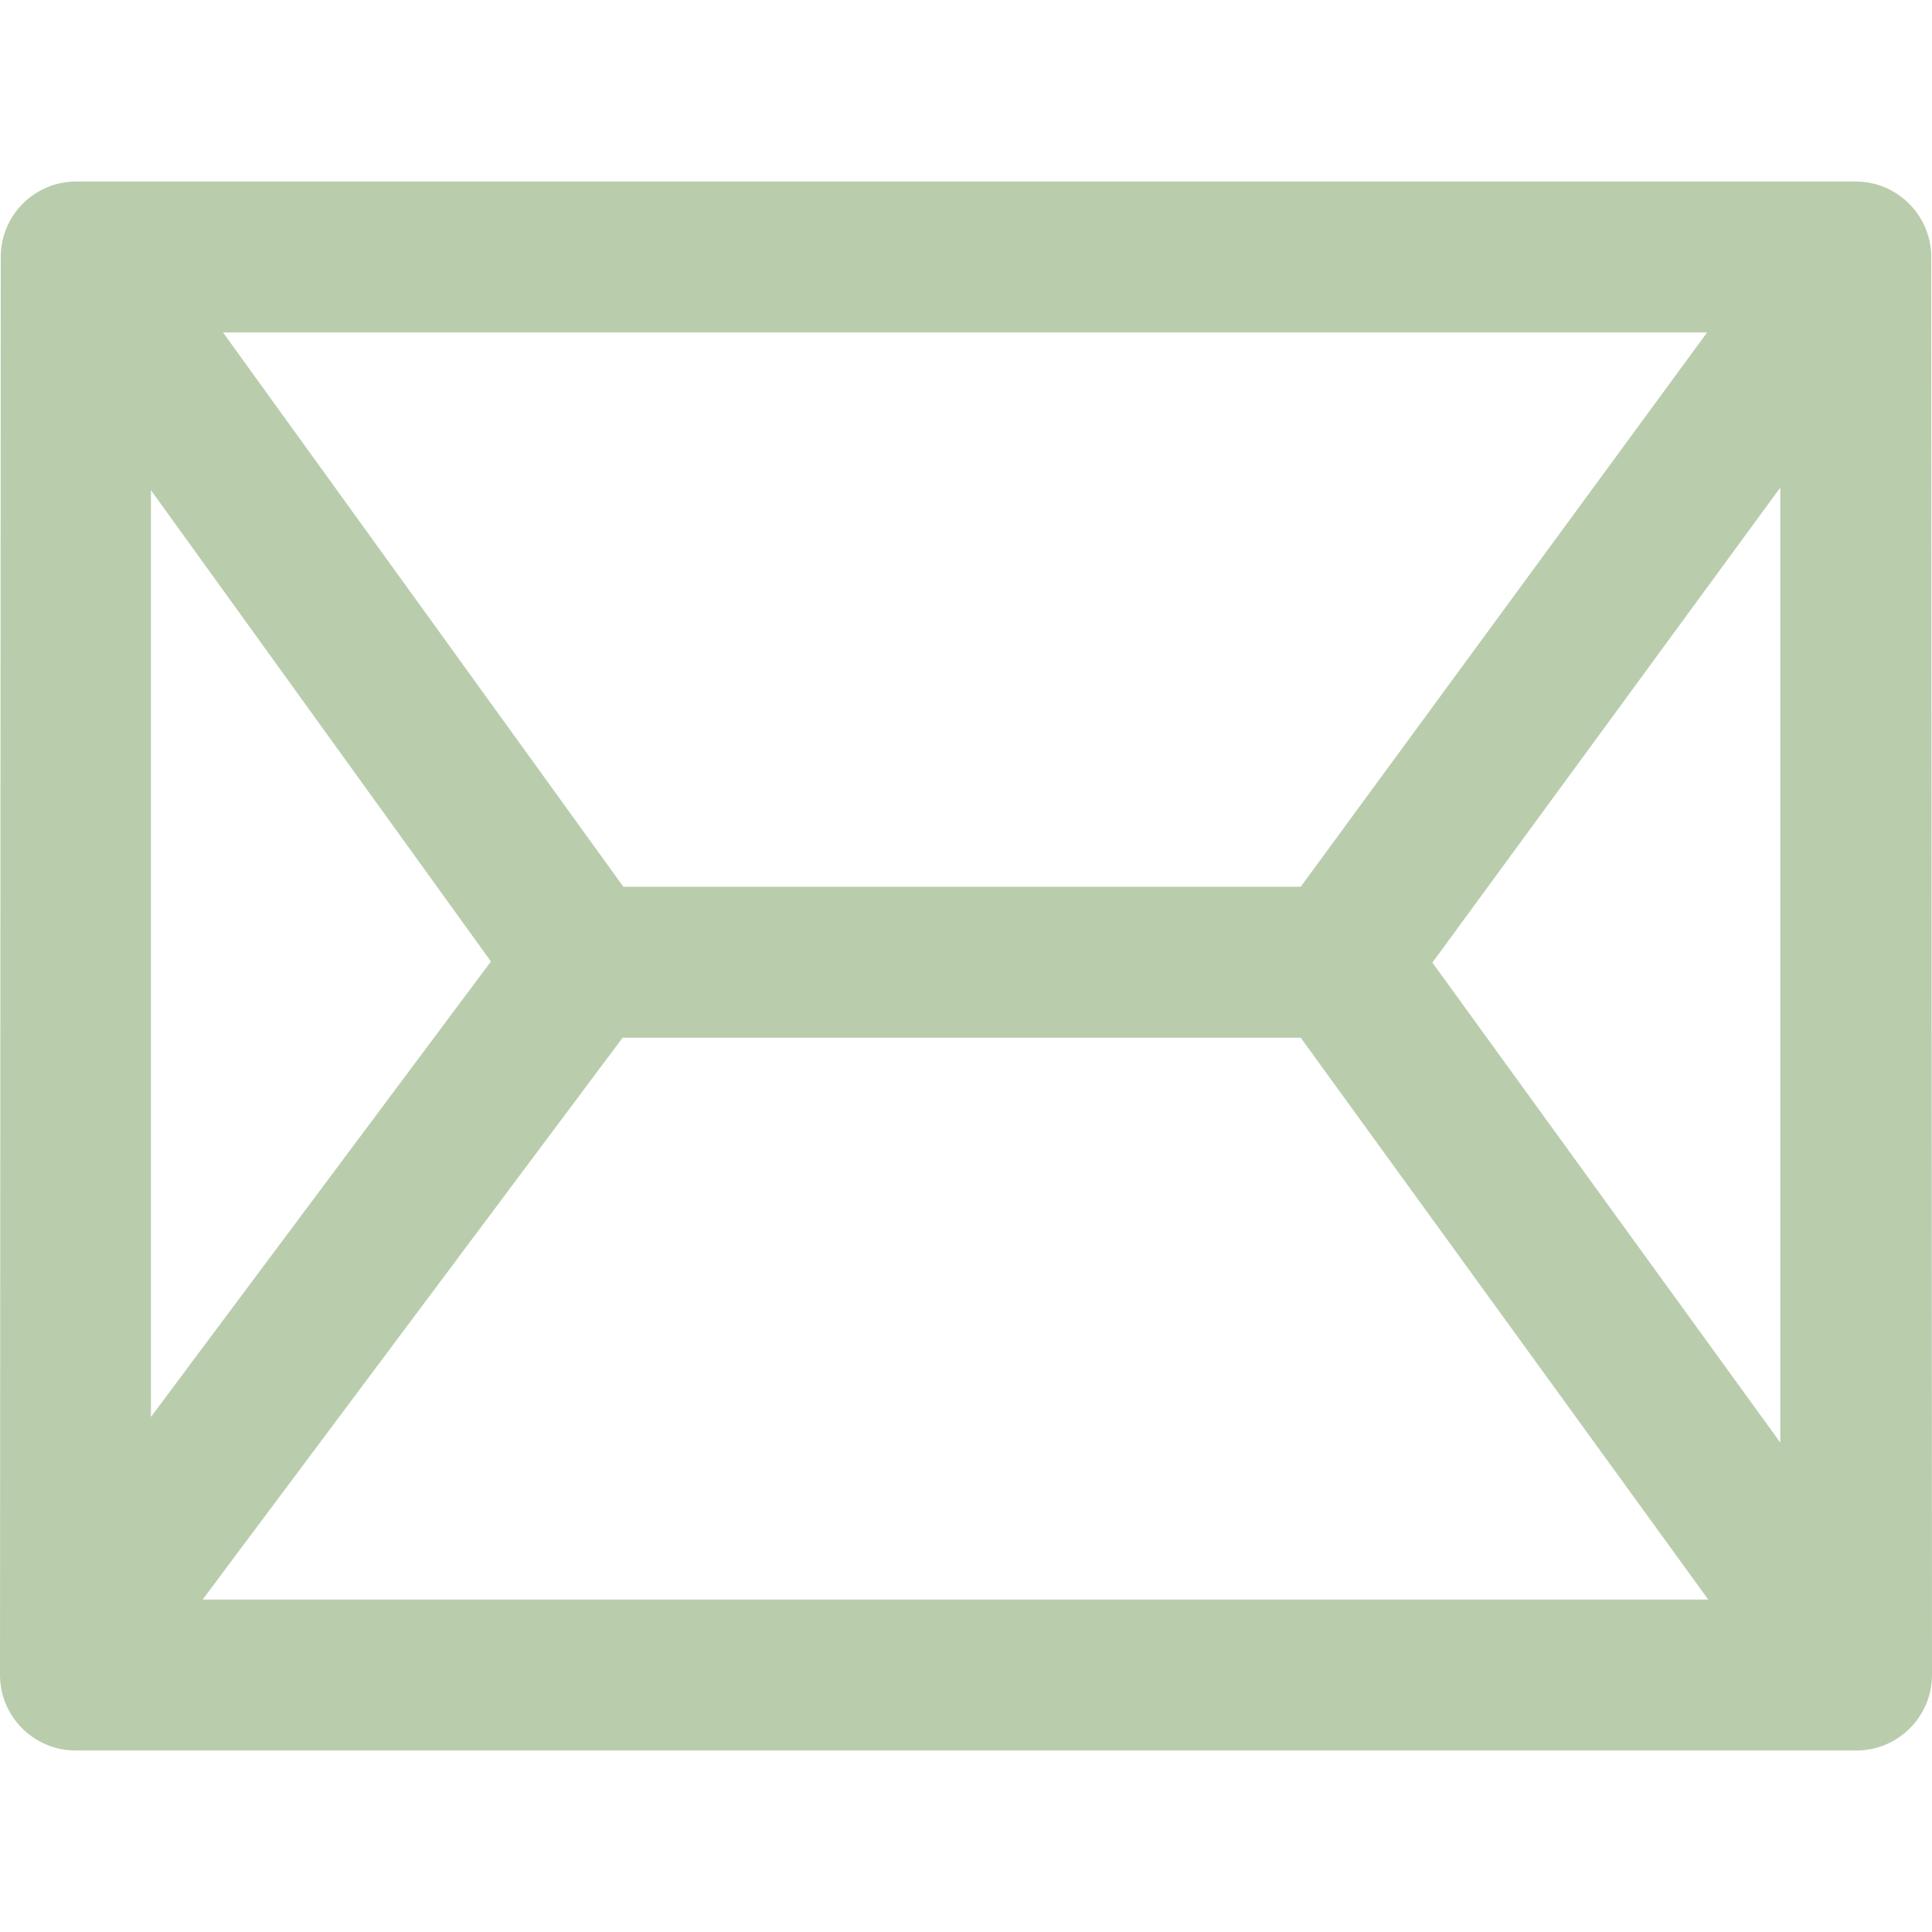 <?xml version="1.0" encoding="utf-8"?>
<!-- Generator: Adobe Illustrator 25.2.1, SVG Export Plug-In . SVG Version: 6.00 Build 0)  -->
<svg version="1.1" id="Layer_1" xmlns:svgjs="http://svgjs.com/svgjs"
	 xmlns="http://www.w3.org/2000/svg" xmlns:xlink="http://www.w3.org/1999/xlink" x="0px" y="0px" viewBox="0 0 512 512"
	 style="enable-background:new 0 0 512 512;" xml:space="preserve">
<style type="text/css">
	.st0{fill:#b9cdad;}
</style>
<g>
	<path class="st0" d="M511.8,68.1c0-11-9-20-20-20H20.2c-11,0-20,8.9-20,20L0,443.9c0,11,9,20,20,20l472,0c11,0,20-9,20-20
		L511.8,68.1z M40,129.9l90.1,124.9L40,375.5L40,129.9z M344.7,235H165.2L59.1,88.1h393.3L344.7,235z M165,275h179.7l108,148.9H53.7
		L165,275z M379.6,255.1l92.2-125.9v253.1L379.6,255.1z"/>
</g>
</svg>
